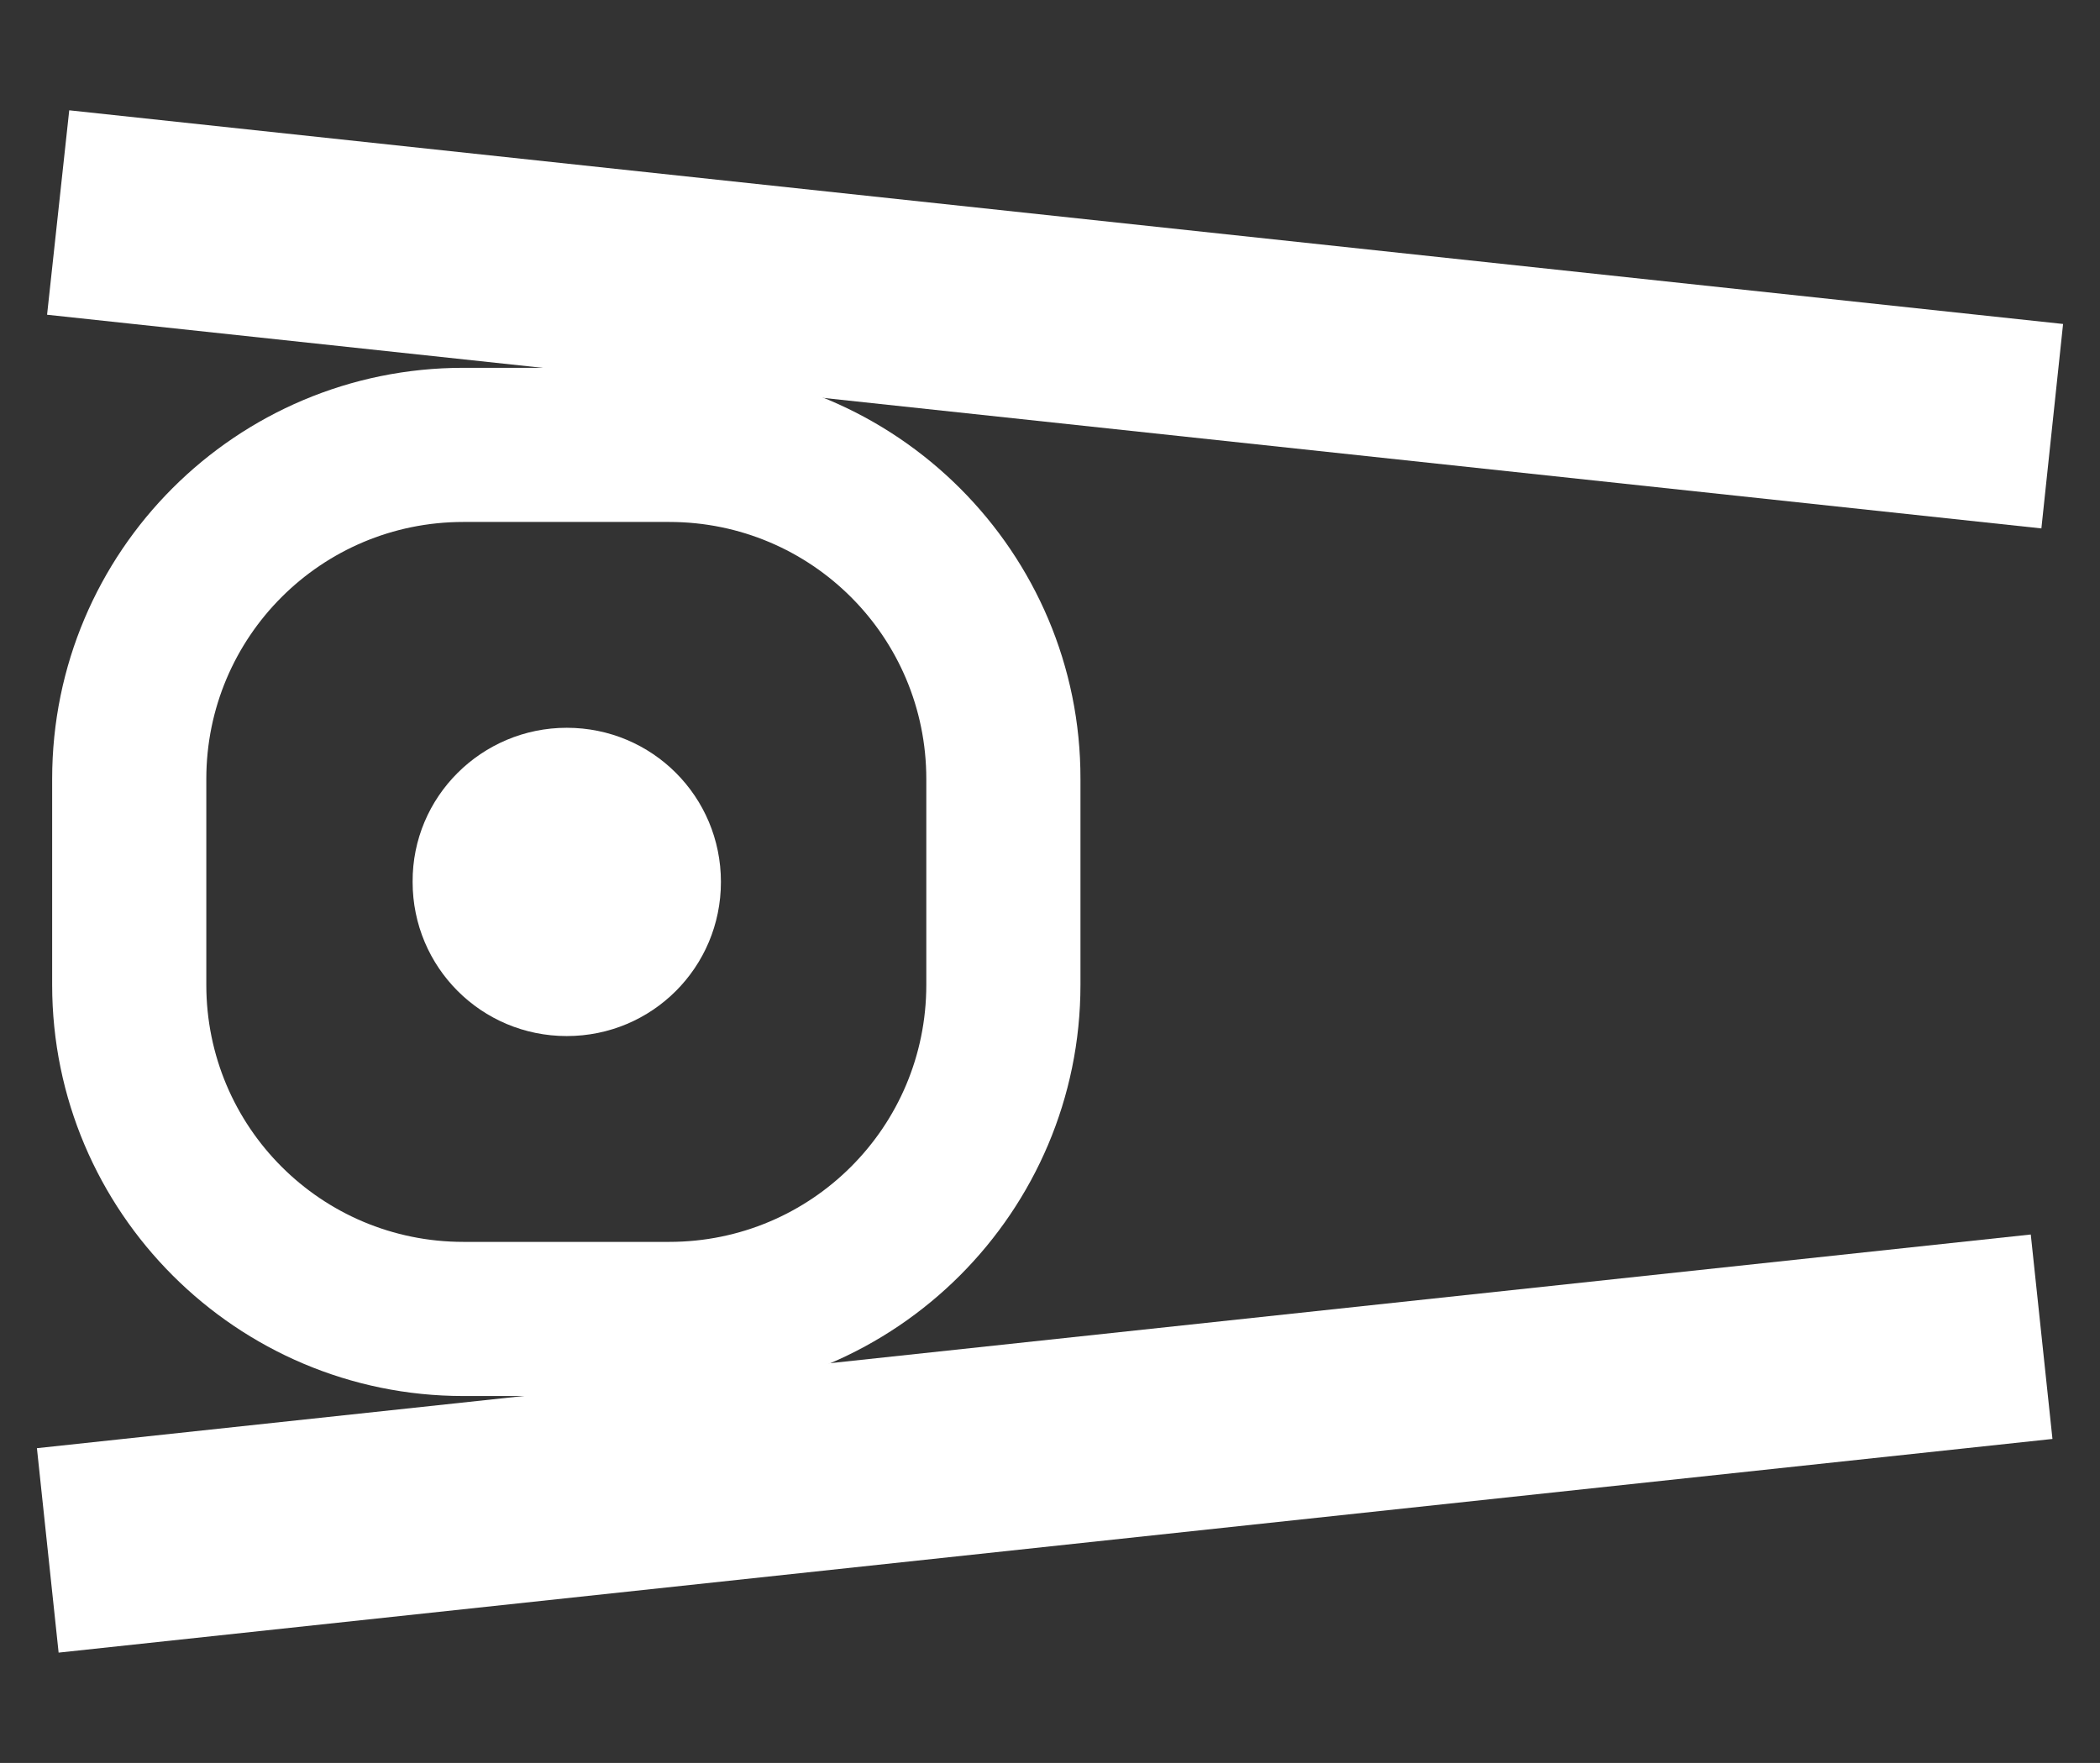 <svg version="1.1" id="Layer_1" xmlns="http://www.w3.org/2000/svg" x="0" y="0" viewBox="0 0 455 382" xml:space="preserve"><rect x="0" y="0" width="455" height="382" fill="#333333" stroke="none"/><style>.st0{fill:#fff}</style><path class="st0" d="M10.2 68.2L15 23.9l432 46.3-4.7 44.3L10.2 68.2zM8 313.8l432-46.3 4.7 44.3-432 46.3L8 313.8z"/><path class="st0" d="M145 79.7h-44.6c-49.2 0-89.1 39.8-89.1 89.1v44.6c0 49.2 40 89.1 89.1 89.1H145c49.2 0 89.1-40 89.1-89.1v-44.6c.1-49.1-39.9-89.1-89.1-89.1zm55.7 133.7c0 30.8-24.9 55.7-55.7 55.7h-44.6c-30.8 0-55.7-24.9-55.7-55.7v-44.6c0-30.8 24.9-55.7 55.7-55.7H145c30.8 0 55.7 24.9 55.7 55.7v44.6z"/><path class="st0" d="M122.8 157.7c18.5 0 33.4 14.9 33.4 33.4s-14.9 33.4-33.4 33.4-33.4-14.9-33.4-33.4c-.1-18.5 15-33.4 33.4-33.4z"/></svg>